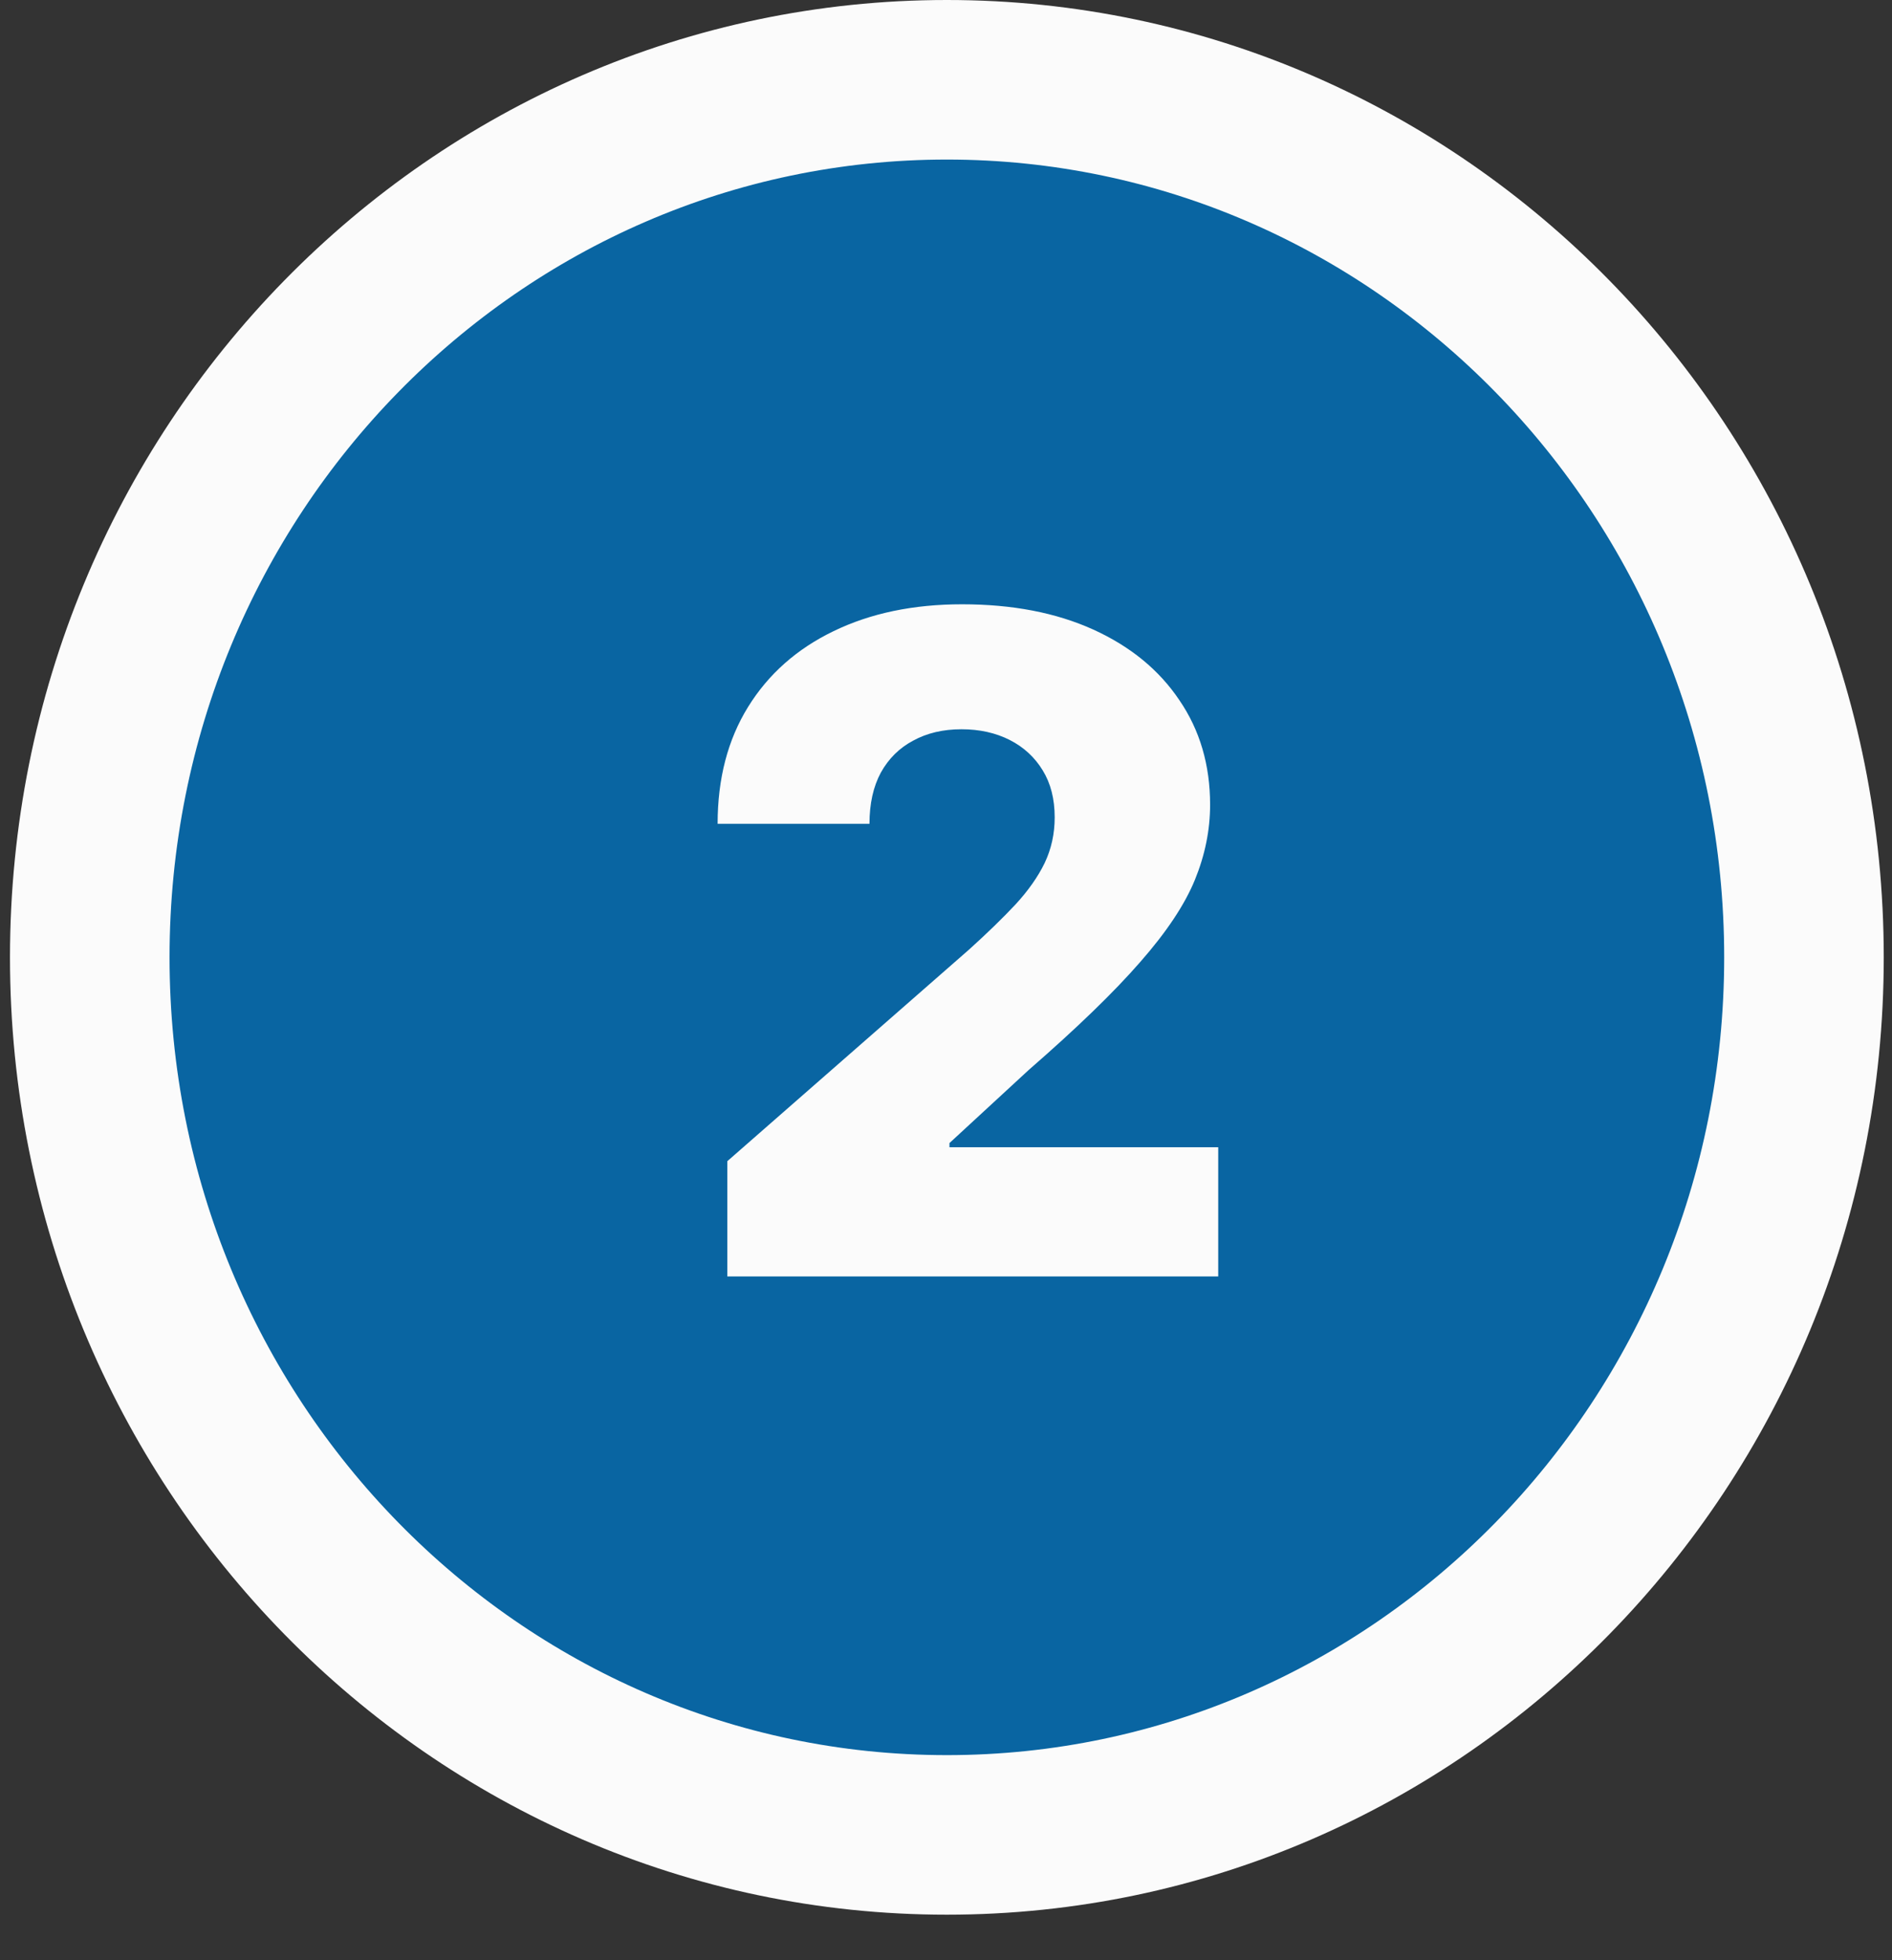 <svg width="83" height="86" viewBox="0 0 83 86" fill="none" xmlns="http://www.w3.org/2000/svg">
<rect x="0" y="0" width="83" height="86" fill="#333333" stroke="none"/>
<path d="M79.138 42C79.138 63.335 62.233 80.5 41.538 80.5C20.843 80.5 3.938 63.335 3.938 42C3.938 20.665 20.843 3.5 41.538 3.5C62.233 3.5 79.138 20.665 79.138 42Z" fill="#0965A2" stroke="#FBFBFB" stroke-width="7"/>
<path d="M31.907 56V50.943L42.518 41.653C43.314 40.934 43.991 40.276 44.55 39.679C45.108 39.073 45.534 38.467 45.828 37.861C46.121 37.245 46.268 36.578 46.268 35.858C46.268 35.053 46.093 34.367 45.743 33.798C45.392 33.221 44.909 32.776 44.294 32.463C43.678 32.151 42.973 31.994 42.177 31.994C41.372 31.994 40.667 32.16 40.061 32.492C39.455 32.813 38.981 33.282 38.64 33.898C38.309 34.513 38.143 35.261 38.143 36.142H31.481C31.481 34.163 31.926 32.454 32.817 31.014C33.707 29.575 34.957 28.467 36.567 27.69C38.186 26.904 40.066 26.511 42.206 26.511C44.412 26.511 46.33 26.881 47.959 27.619C49.587 28.358 50.847 29.39 51.737 30.716C52.637 32.032 53.086 33.562 53.086 35.304C53.086 36.412 52.864 37.51 52.419 38.599C51.974 39.688 51.174 40.891 50.018 42.207C48.872 43.524 47.244 45.1 45.132 46.938L41.652 50.148V50.332H53.442V56H31.907Z" fill="#FBFBFB"/>
</svg>

